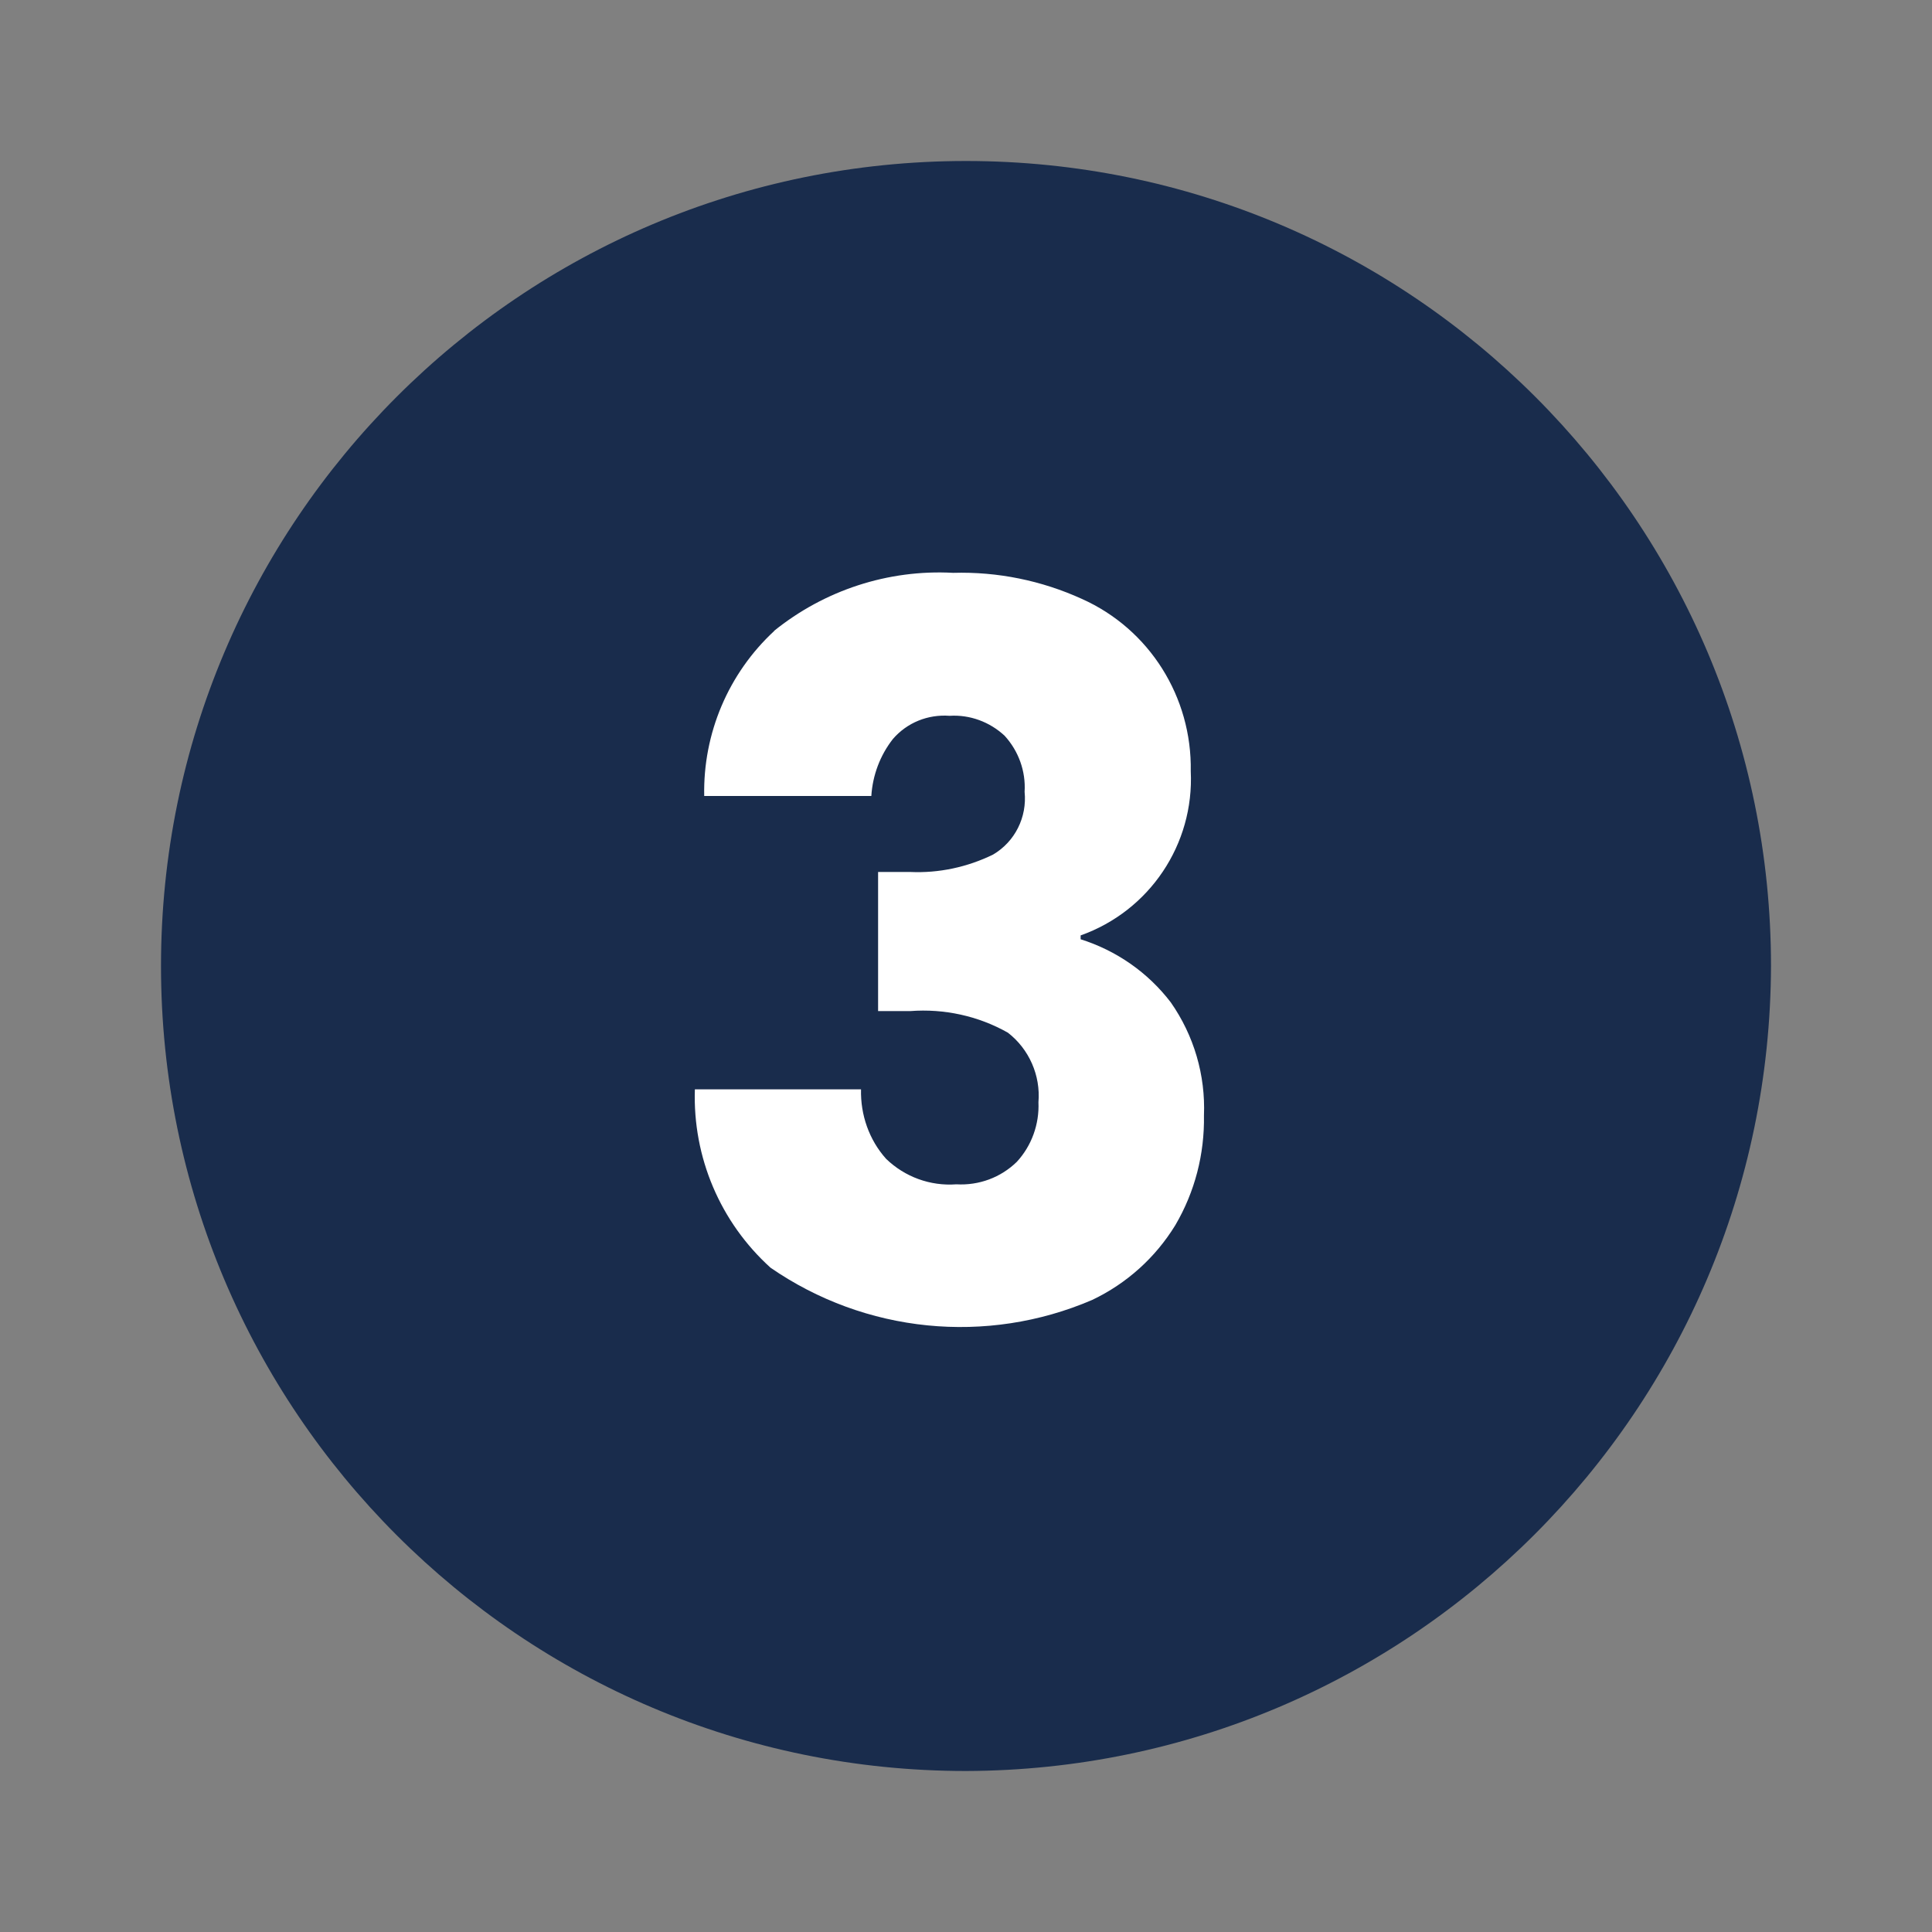 <?xml version="1.0" encoding="UTF-8"?>
<svg id="Layer_1" data-name="Layer 1" xmlns="http://www.w3.org/2000/svg" viewBox="0 0 60 60">
  <rect x="0" y="0" width="60" height="60" fill="#808080" stroke="none"/>
  <defs>
    <style>
      .cls-1 {
        fill: #fff;
      }

      .cls-2 {
        fill: #192c4c;
        fill-rule: evenodd;
      }
    </style>
  </defs>
  <path id="Path_215" data-name="Path 215" class="cls-2" d="M30,55h0c-13.81,0-25-11.19-25-25S16.19,5,30,5s25,11.19,25,25h0c-.04,13.79-11.21,24.96-25,25"/>
  <path id="Path_216" data-name="Path 216" class="cls-1" d="M24.03,19.6c1.57-1.27,3.55-1.92,5.57-1.81,1.38-.04,2.75.24,4,.81,2.1.94,3.42,3.05,3.38,5.35.11,2.27-1.28,4.34-3.42,5.1v.12c1.11.35,2.09,1.03,2.8,1.96.72,1.03,1.08,2.26,1.03,3.51.02,1.2-.28,2.37-.89,3.41-.62,1.01-1.51,1.81-2.58,2.32-3.28,1.41-7.05,1.03-9.99-1-1.56-1.41-2.42-3.43-2.35-5.54h5.16c-.02.79.25,1.57.78,2.16.58.56,1.37.85,2.18.79.7.04,1.38-.21,1.88-.7.46-.5.7-1.17.67-1.85.07-.83-.29-1.65-.95-2.16-.92-.52-1.98-.75-3.03-.67h-1v-4.32h1c.89.04,1.77-.15,2.57-.54.68-.4,1.06-1.16.98-1.95.04-.64-.19-1.27-.62-1.74-.46-.43-1.08-.66-1.71-.62-.67-.05-1.32.21-1.76.72-.4.51-.63,1.13-.67,1.77h-5.19c-.04-1.94.75-3.81,2.18-5.13"/>
</svg>